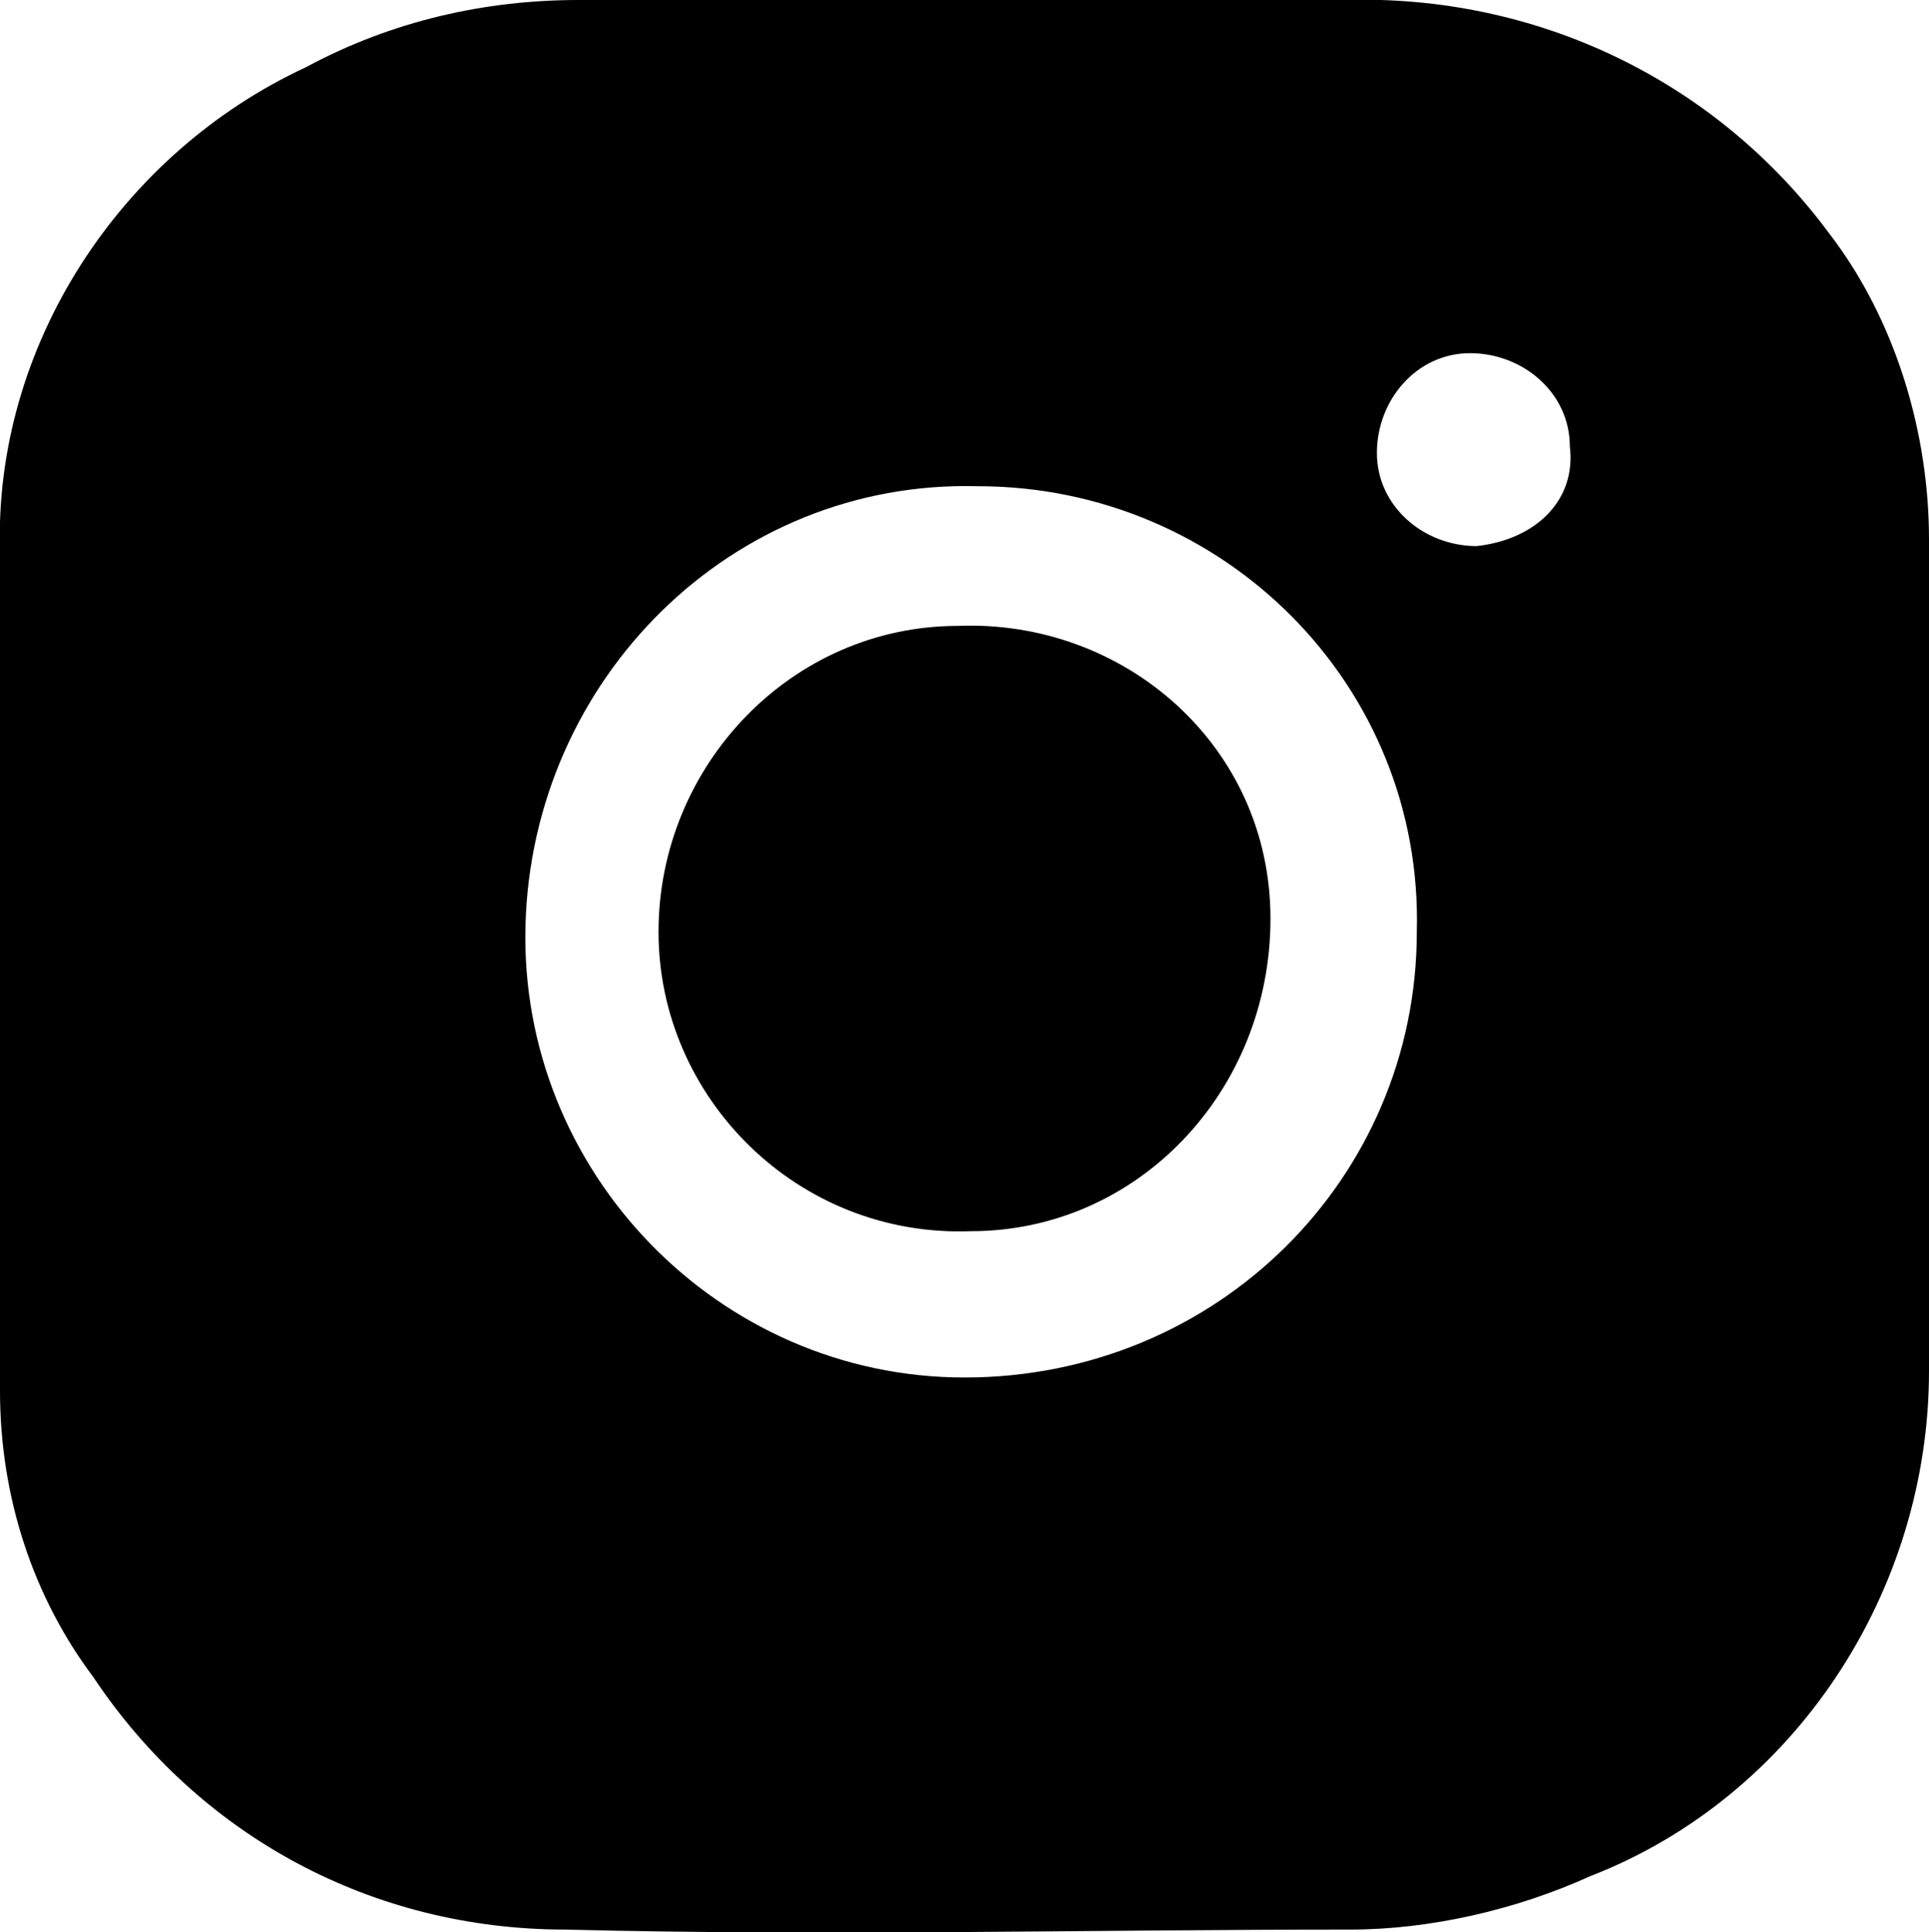 <?xml version="1.0" encoding="UTF-8"?><svg xmlns="http://www.w3.org/2000/svg" width="29" height="29.05" viewBox="0 0 29 29.05"><g id="a"/><g id="b"><g id="c"><g><path d="M14.4,9.41c-2.5,0-4.5,2.1-4.5,4.6s2.1,4.6,4.7,4.5c2.5,0,4.5-2.1,4.5-4.7s-2.2-4.5-4.7-4.4Z"/><path d="M27.5,3.51C25.8,1.21,23.1-.09,20.2,0H8.7C7.3,0,5.9,.31,4.6,1.01,1.8,2.31-.1,5.21,0,8.31v12.6c0,1.6,.5,3.1,1.4,4.3,1.6,2.4,4.2,3.8,7.1,3.8,3.9,.1,7.9,0,11.8,0,1.2,0,2.5-.3,3.6-.8,3.1-1.2,5.1-4.3,5.1-7.6V8.11c0-1.6-.5-3.3-1.5-4.6ZM14.5,20.71c-3.7,0-6.7-3.1-6.6-6.8s3.1-6.7,6.8-6.6c3.7,0,6.7,3,6.6,6.7,0,3.7-3,6.7-6.8,6.7Zm7.7-12.5c-.8,0-1.5-.6-1.5-1.4h0c0-.8,.6-1.5,1.4-1.5s1.5,.6,1.5,1.4c.1,.8-.5,1.4-1.4,1.5Z"/></g></g></g></svg>